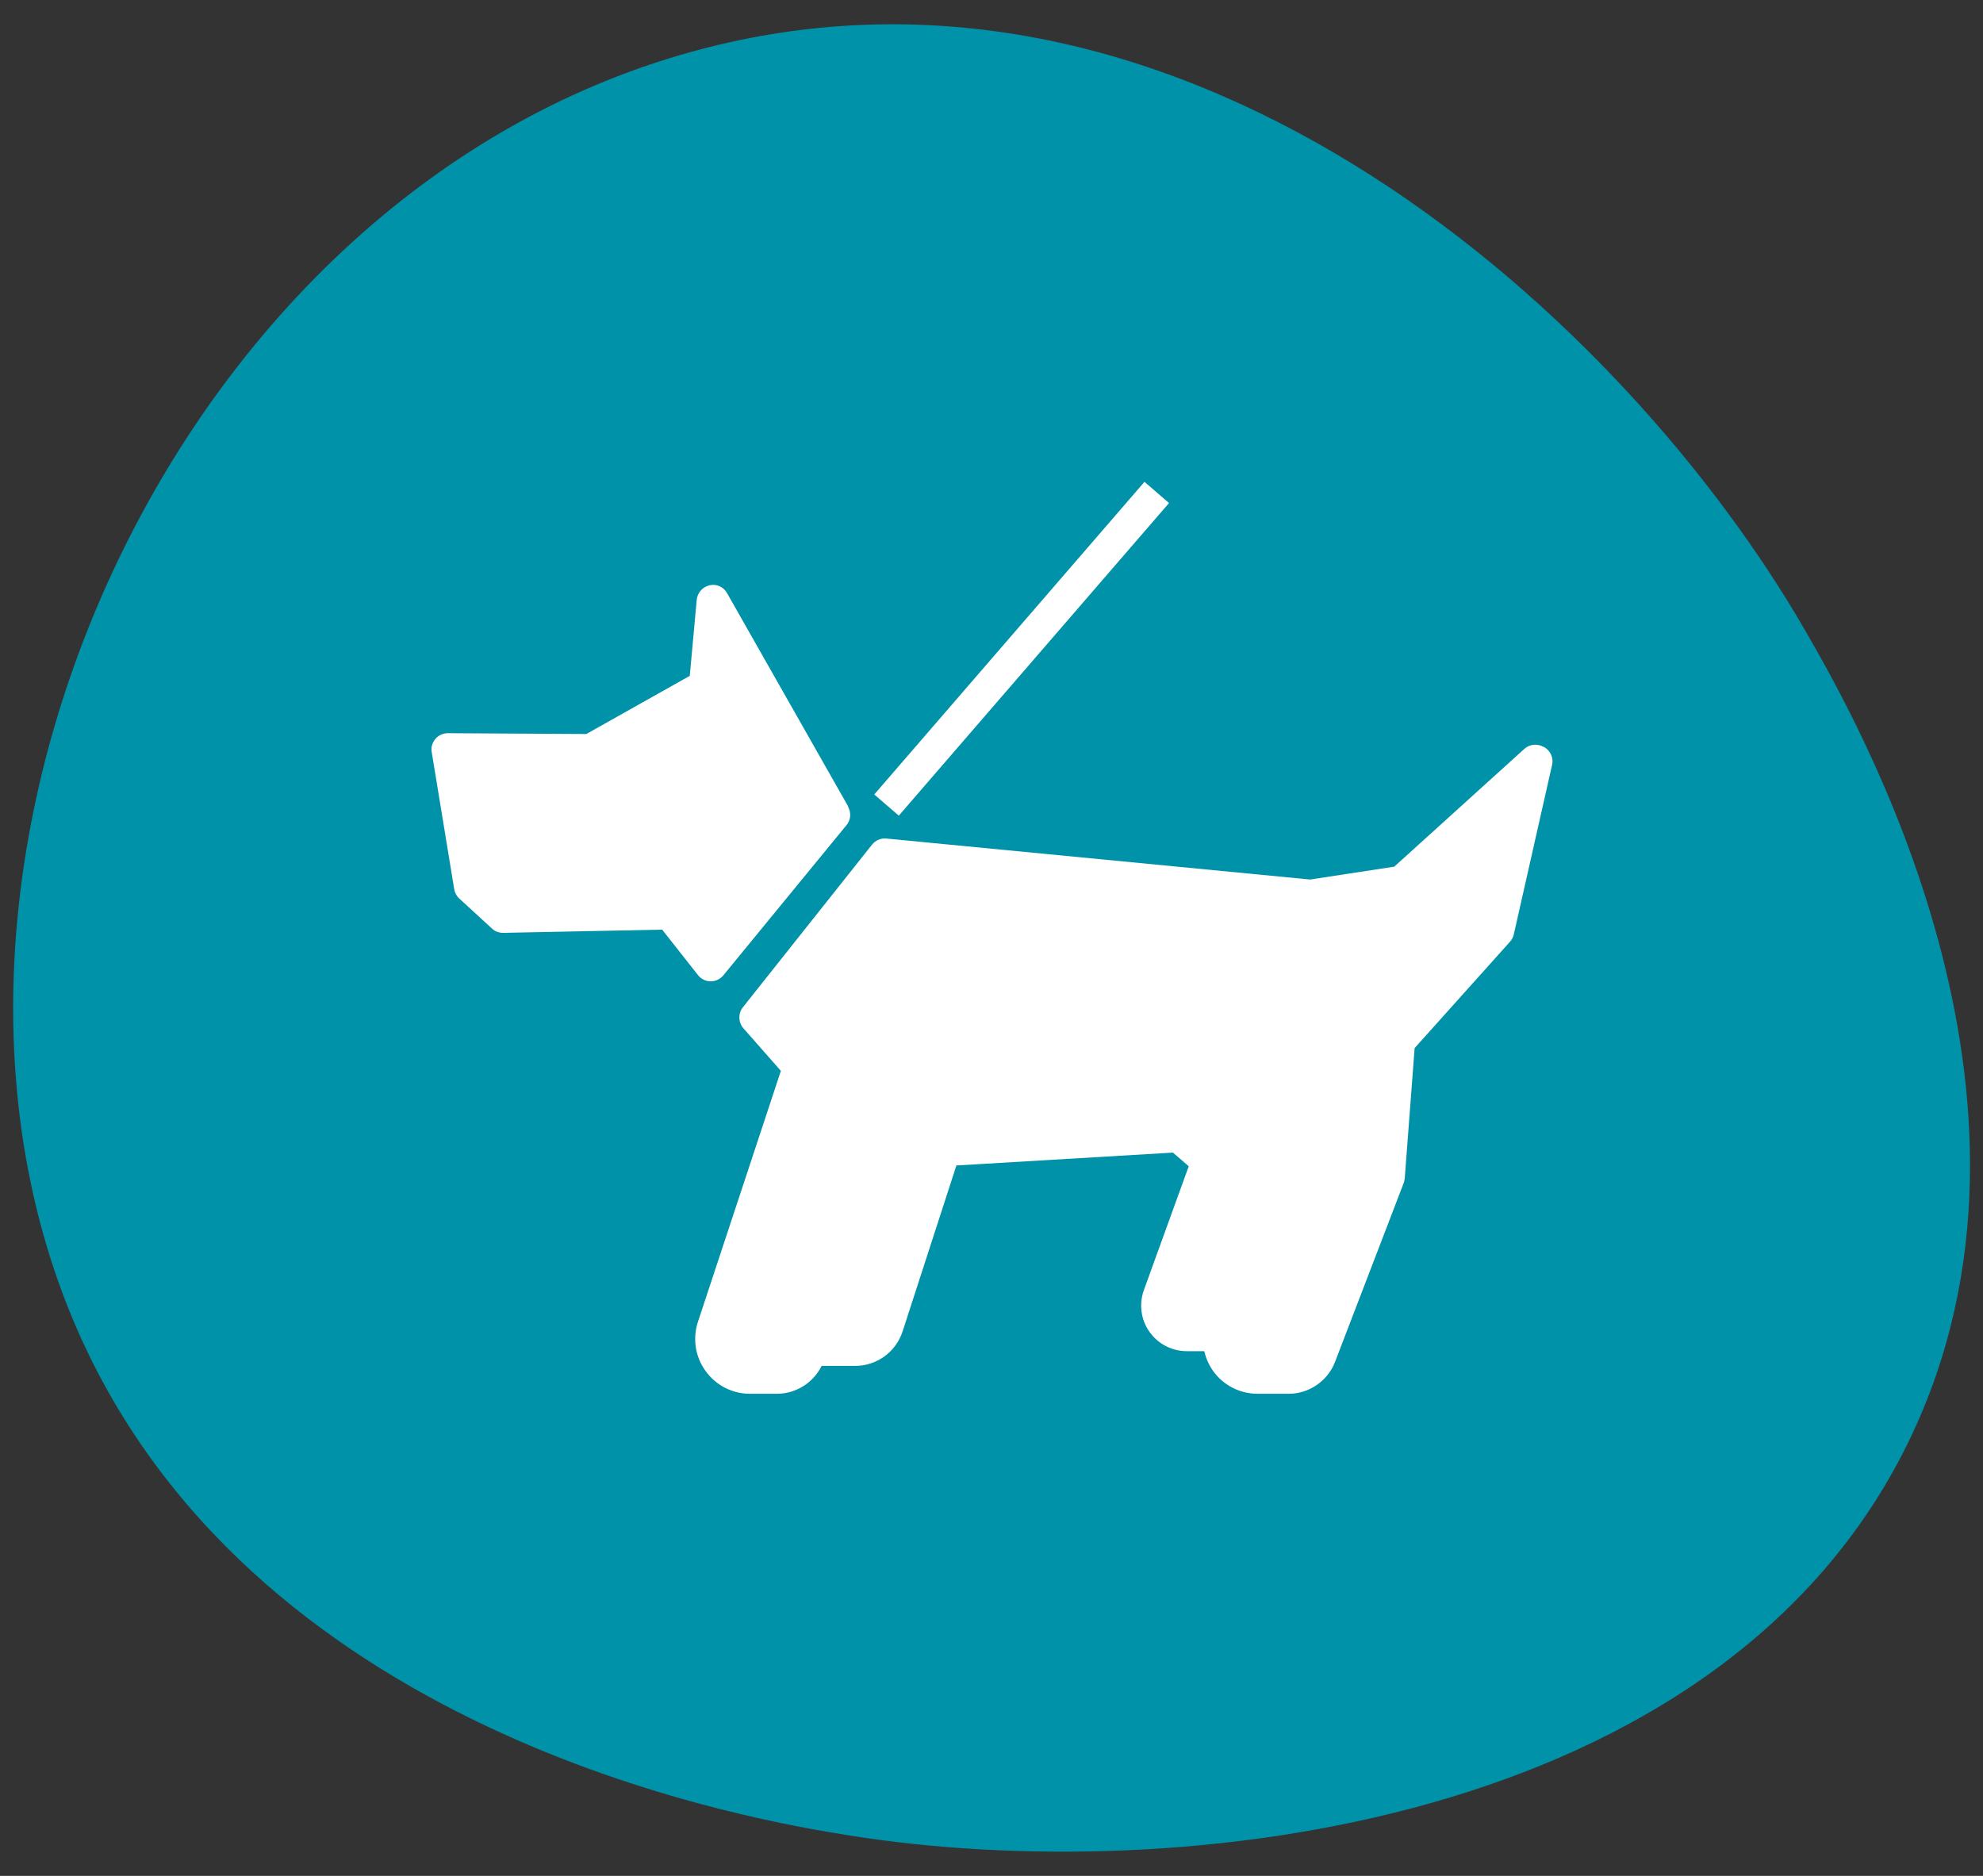 <?xml version="1.0" encoding="UTF-8"?>
<svg id="_レイヤー_1" data-name="レイヤー 1" xmlns="http://www.w3.org/2000/svg" width="74" height="70" viewBox="0 0 74 70">
  <rect x="0" y="0" width="74" height="70" fill="#333333" stroke="none"/>
  <defs>
    <style>
      .cls-1 {
        fill: #fff;
      }

      .cls-1, .cls-2 {
        stroke-width: 0px;
      }

      .cls-2 {
        fill: #0092a8;
      }
    </style>
  </defs>
  <path class="cls-2" d="m3,49.88C-4.79,32.6,6.28,6.99,26.26,1.81c18.3-4.74,34.43,10.15,41.1,21.71,1.87,3.24,10.07,17.46,3.88,30.24-6.99,14.43-27.31,16.69-39.55,14.73-3.23-.52-21.87-3.49-28.69-18.61Z"/>
  <g>
    <rect class="cls-1" x="30.42" y="23.61" width="15.42" height="1.21" transform="translate(-5.13 37.22) rotate(-49.16)"/>
    <path class="cls-1" d="m31.65,30.09l-4.52-7.96c-.13-.23-.39-.35-.65-.29-.26.06-.45.27-.48.54l-.26,2.84-3.86,2.17-5.17-.03h0c-.18,0-.35.08-.46.21-.12.14-.17.32-.14.49l.84,5.12c.02.13.09.26.19.35l1.22,1.12c.11.11.27.16.42.16l5.93-.12,1.34,1.7c.11.14.29.23.47.23h0c.18,0,.35-.08.47-.22l4.6-5.61c.16-.19.18-.46.06-.68Z"/>
    <path class="cls-1" d="m57.6,27.87c-.23-.13-.52-.1-.71.07l-4.86,4.4-3.14.48-15.82-1.53c-.2-.02-.4.07-.53.23l-4.82,6.07c-.18.23-.17.56.02.78l1.4,1.59-3.09,9.35c-.21.63-.11,1.31.28,1.85.39.54,1,.85,1.66.85h1c.71,0,1.36-.41,1.67-1.04h1.25c.81,0,1.52-.52,1.77-1.28l2.01-6.2,8.08-.48.59.51-1.67,4.61c-.19.52-.12,1.11.2,1.56.32.46.84.73,1.4.73h.65c.06.26.17.51.33.74.39.54,1,.85,1.67.85h1.15c.76,0,1.46-.48,1.73-1.19l2.56-6.67c.02-.05.03-.11.04-.17l.37-4.87,3.56-3.97c.07-.08.12-.17.14-.27l1.43-6.33c.06-.26-.06-.52-.29-.66Z"/>
  </g>
</svg>